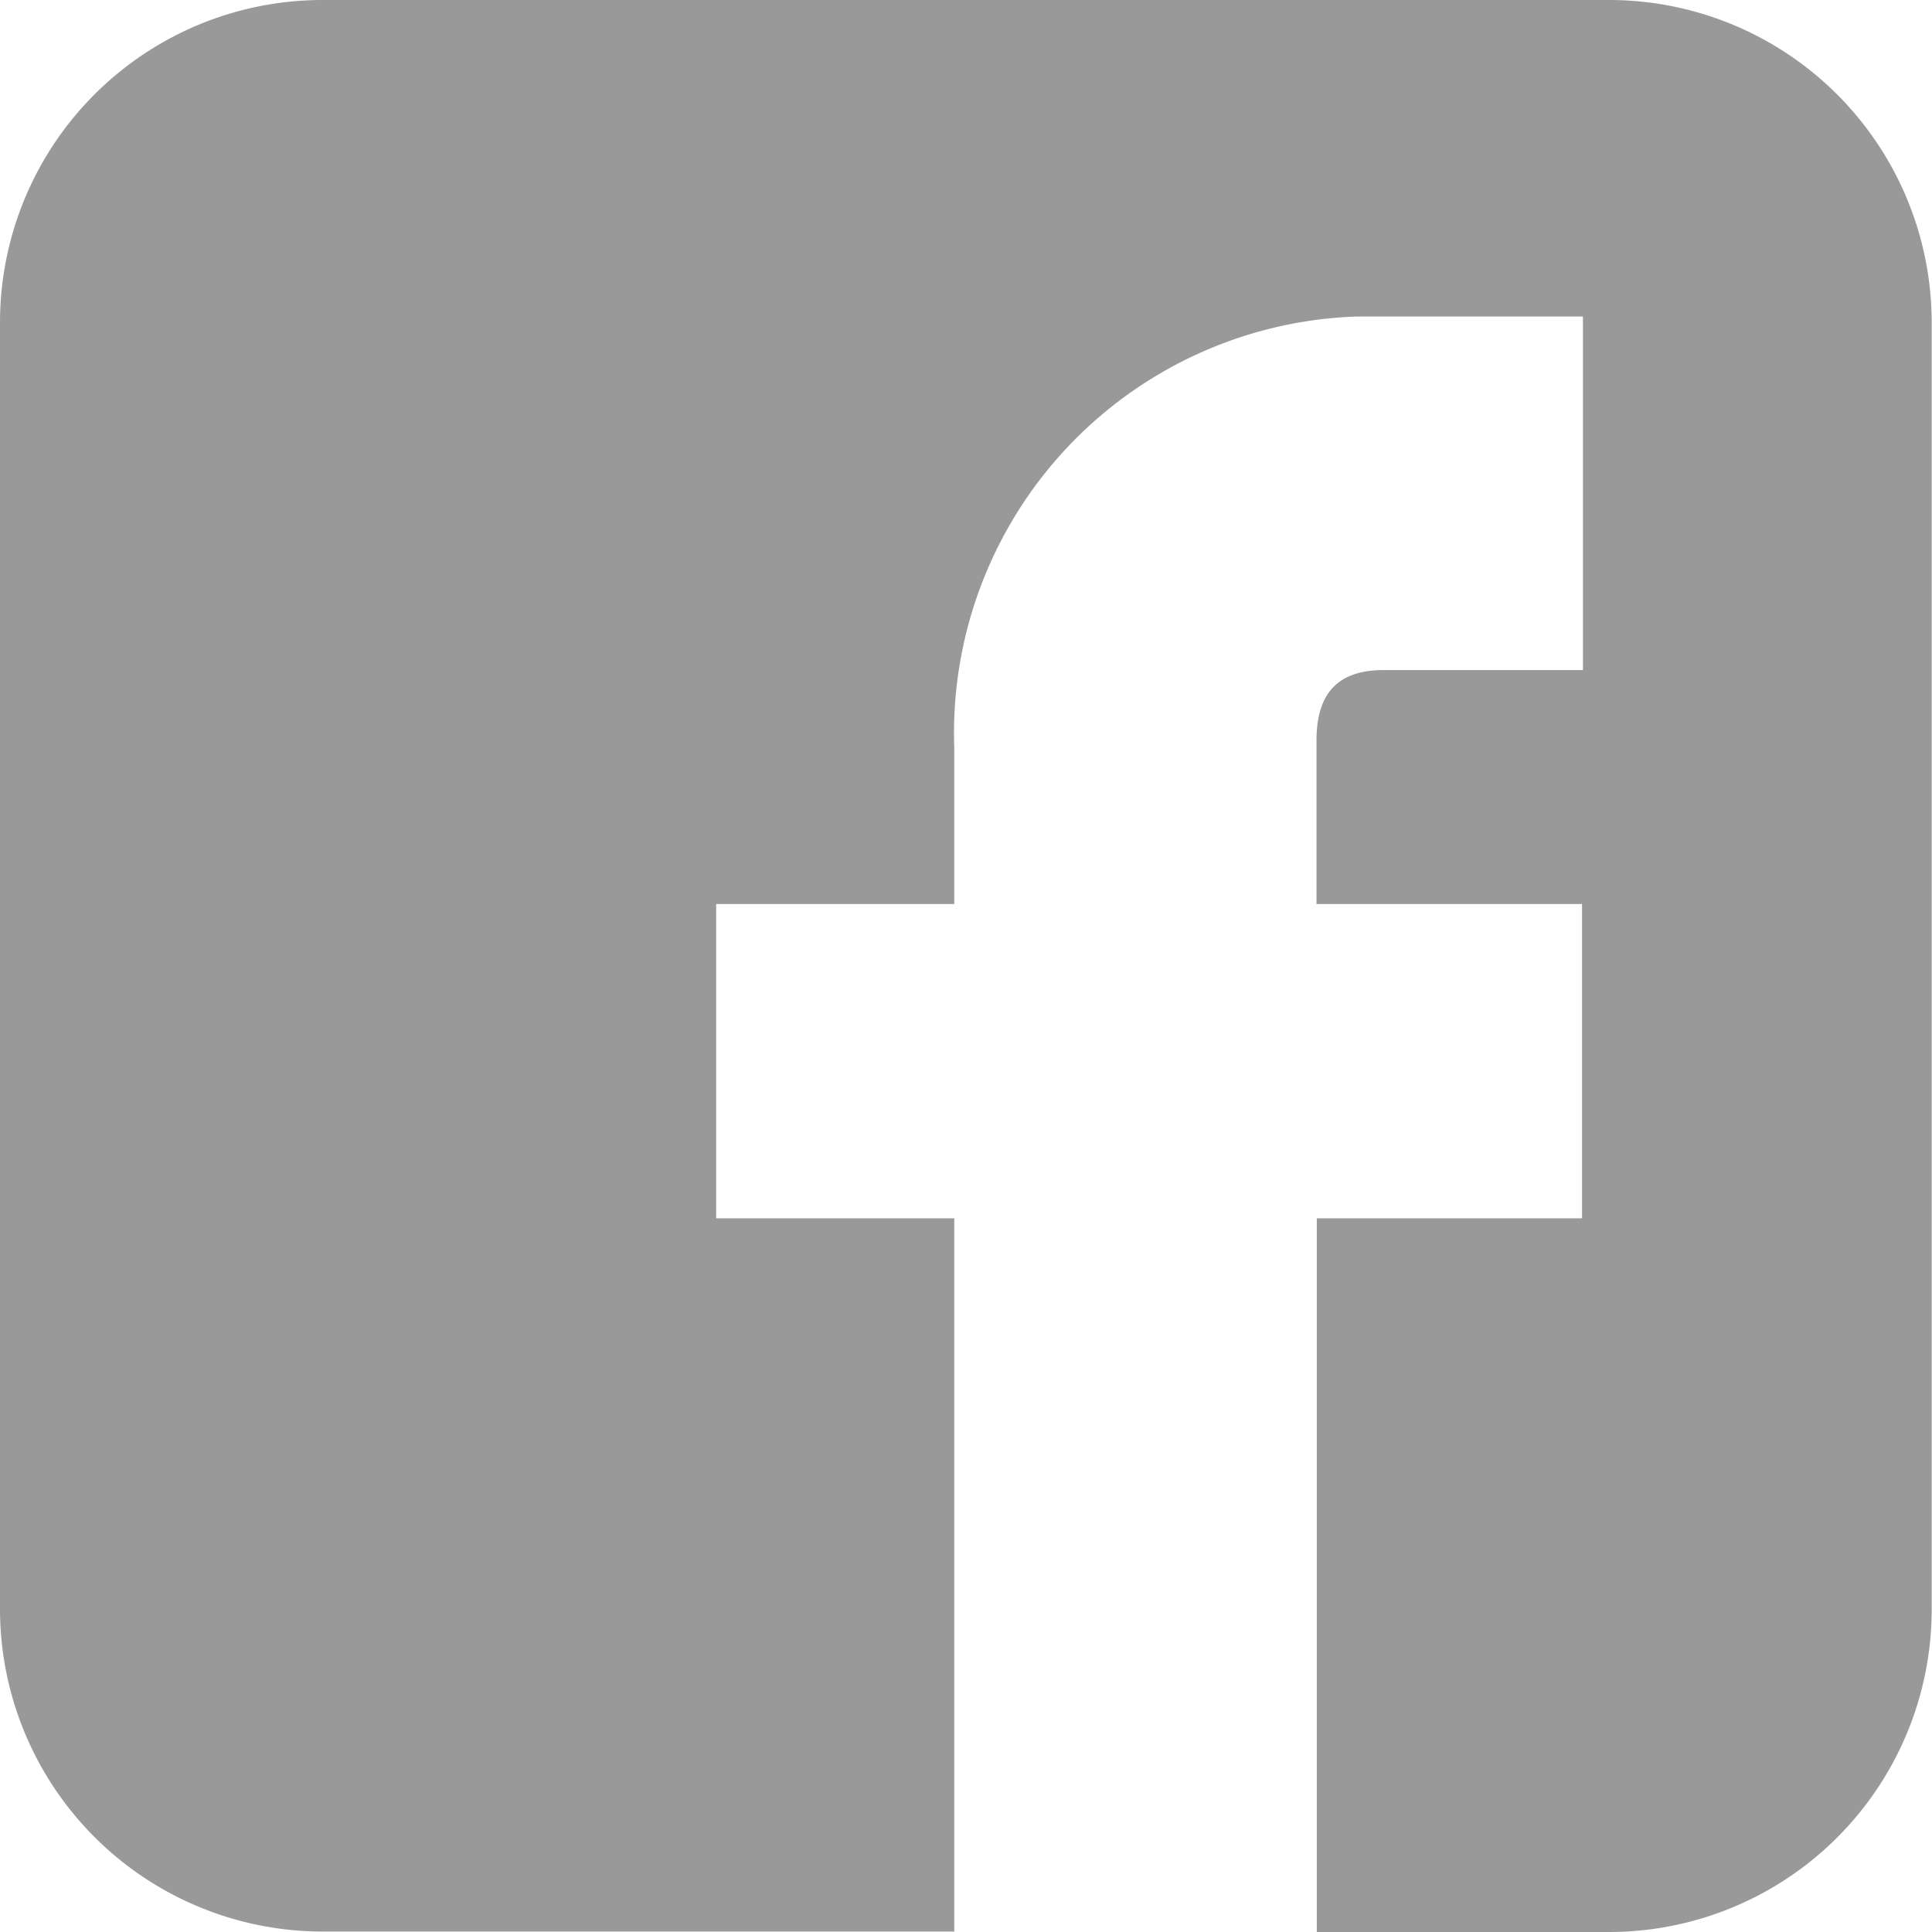 <svg xmlns="http://www.w3.org/2000/svg" viewBox="0 0 126.09 126.09"><defs><style>.cls-1{fill:#999;}</style></defs><g id="Layer_2" data-name="Layer 2"><g id="Layer_1-2" data-name="Layer 1"><path class="cls-1" d="M105.07,0H21A21.05,21.05,0,0,0,0,21v84.06a21.06,21.06,0,0,0,21,21H62.28V79.51H46.74V59H62.28V48.82a27.2,27.2,0,0,1,26.2-28.16h14.83V43.73h-13c-3.38,0-4.39,1.94-4.39,4.62V59h17.33V79.51H85.94v46.58h19.13a21.06,21.06,0,0,0,21-21V21A21.06,21.06,0,0,0,105.07,0Z"/></g></g></svg>